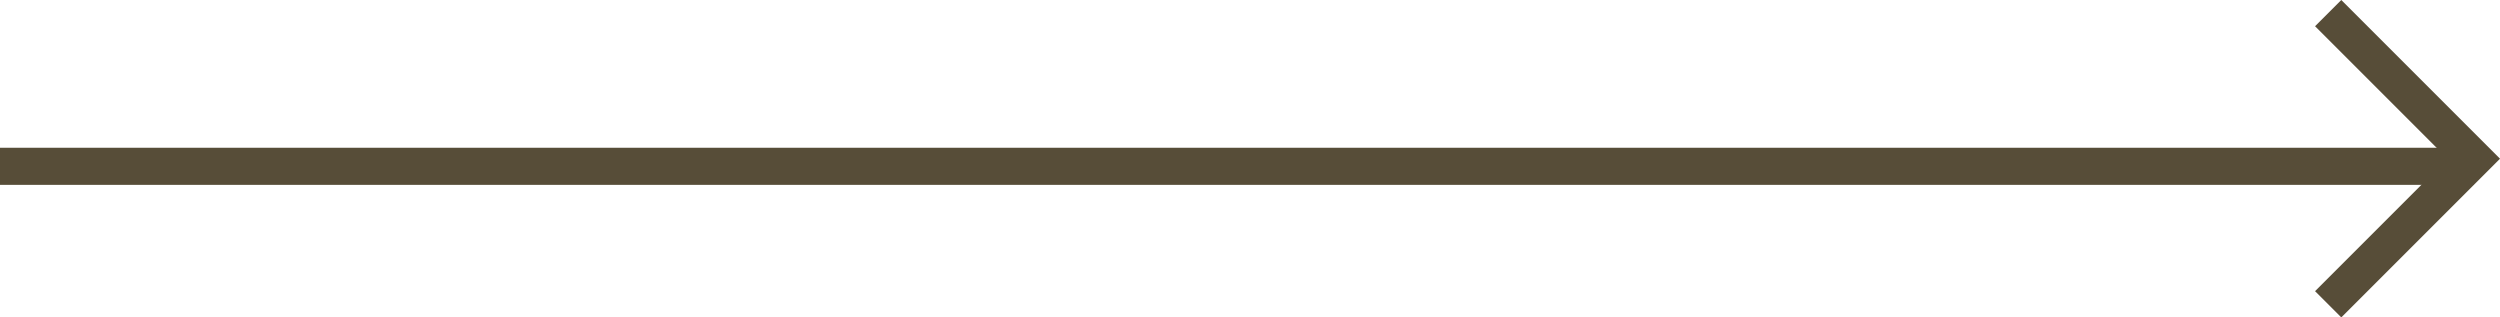 <svg xmlns="http://www.w3.org/2000/svg" width="101.061" height="12.831" viewBox="0 0 101.061 12.831">
  <g id="Group_14343" data-name="Group 14343" transform="translate(-713.5 -909.777)">
    <line id="Line_344" data-name="Line 344" x2="100" transform="translate(713.5 916.5)" fill="none" stroke="#574d38" stroke-width="1.5"/>
    <path id="Path_24436" data-name="Path 24436" d="M-3682.5,10219.028l5.886,5.886-5.886,5.885" transform="translate(4490.115 -9308.721)" fill="none" stroke="#574d38" stroke-width="1.5"/>
  </g>
</svg>
